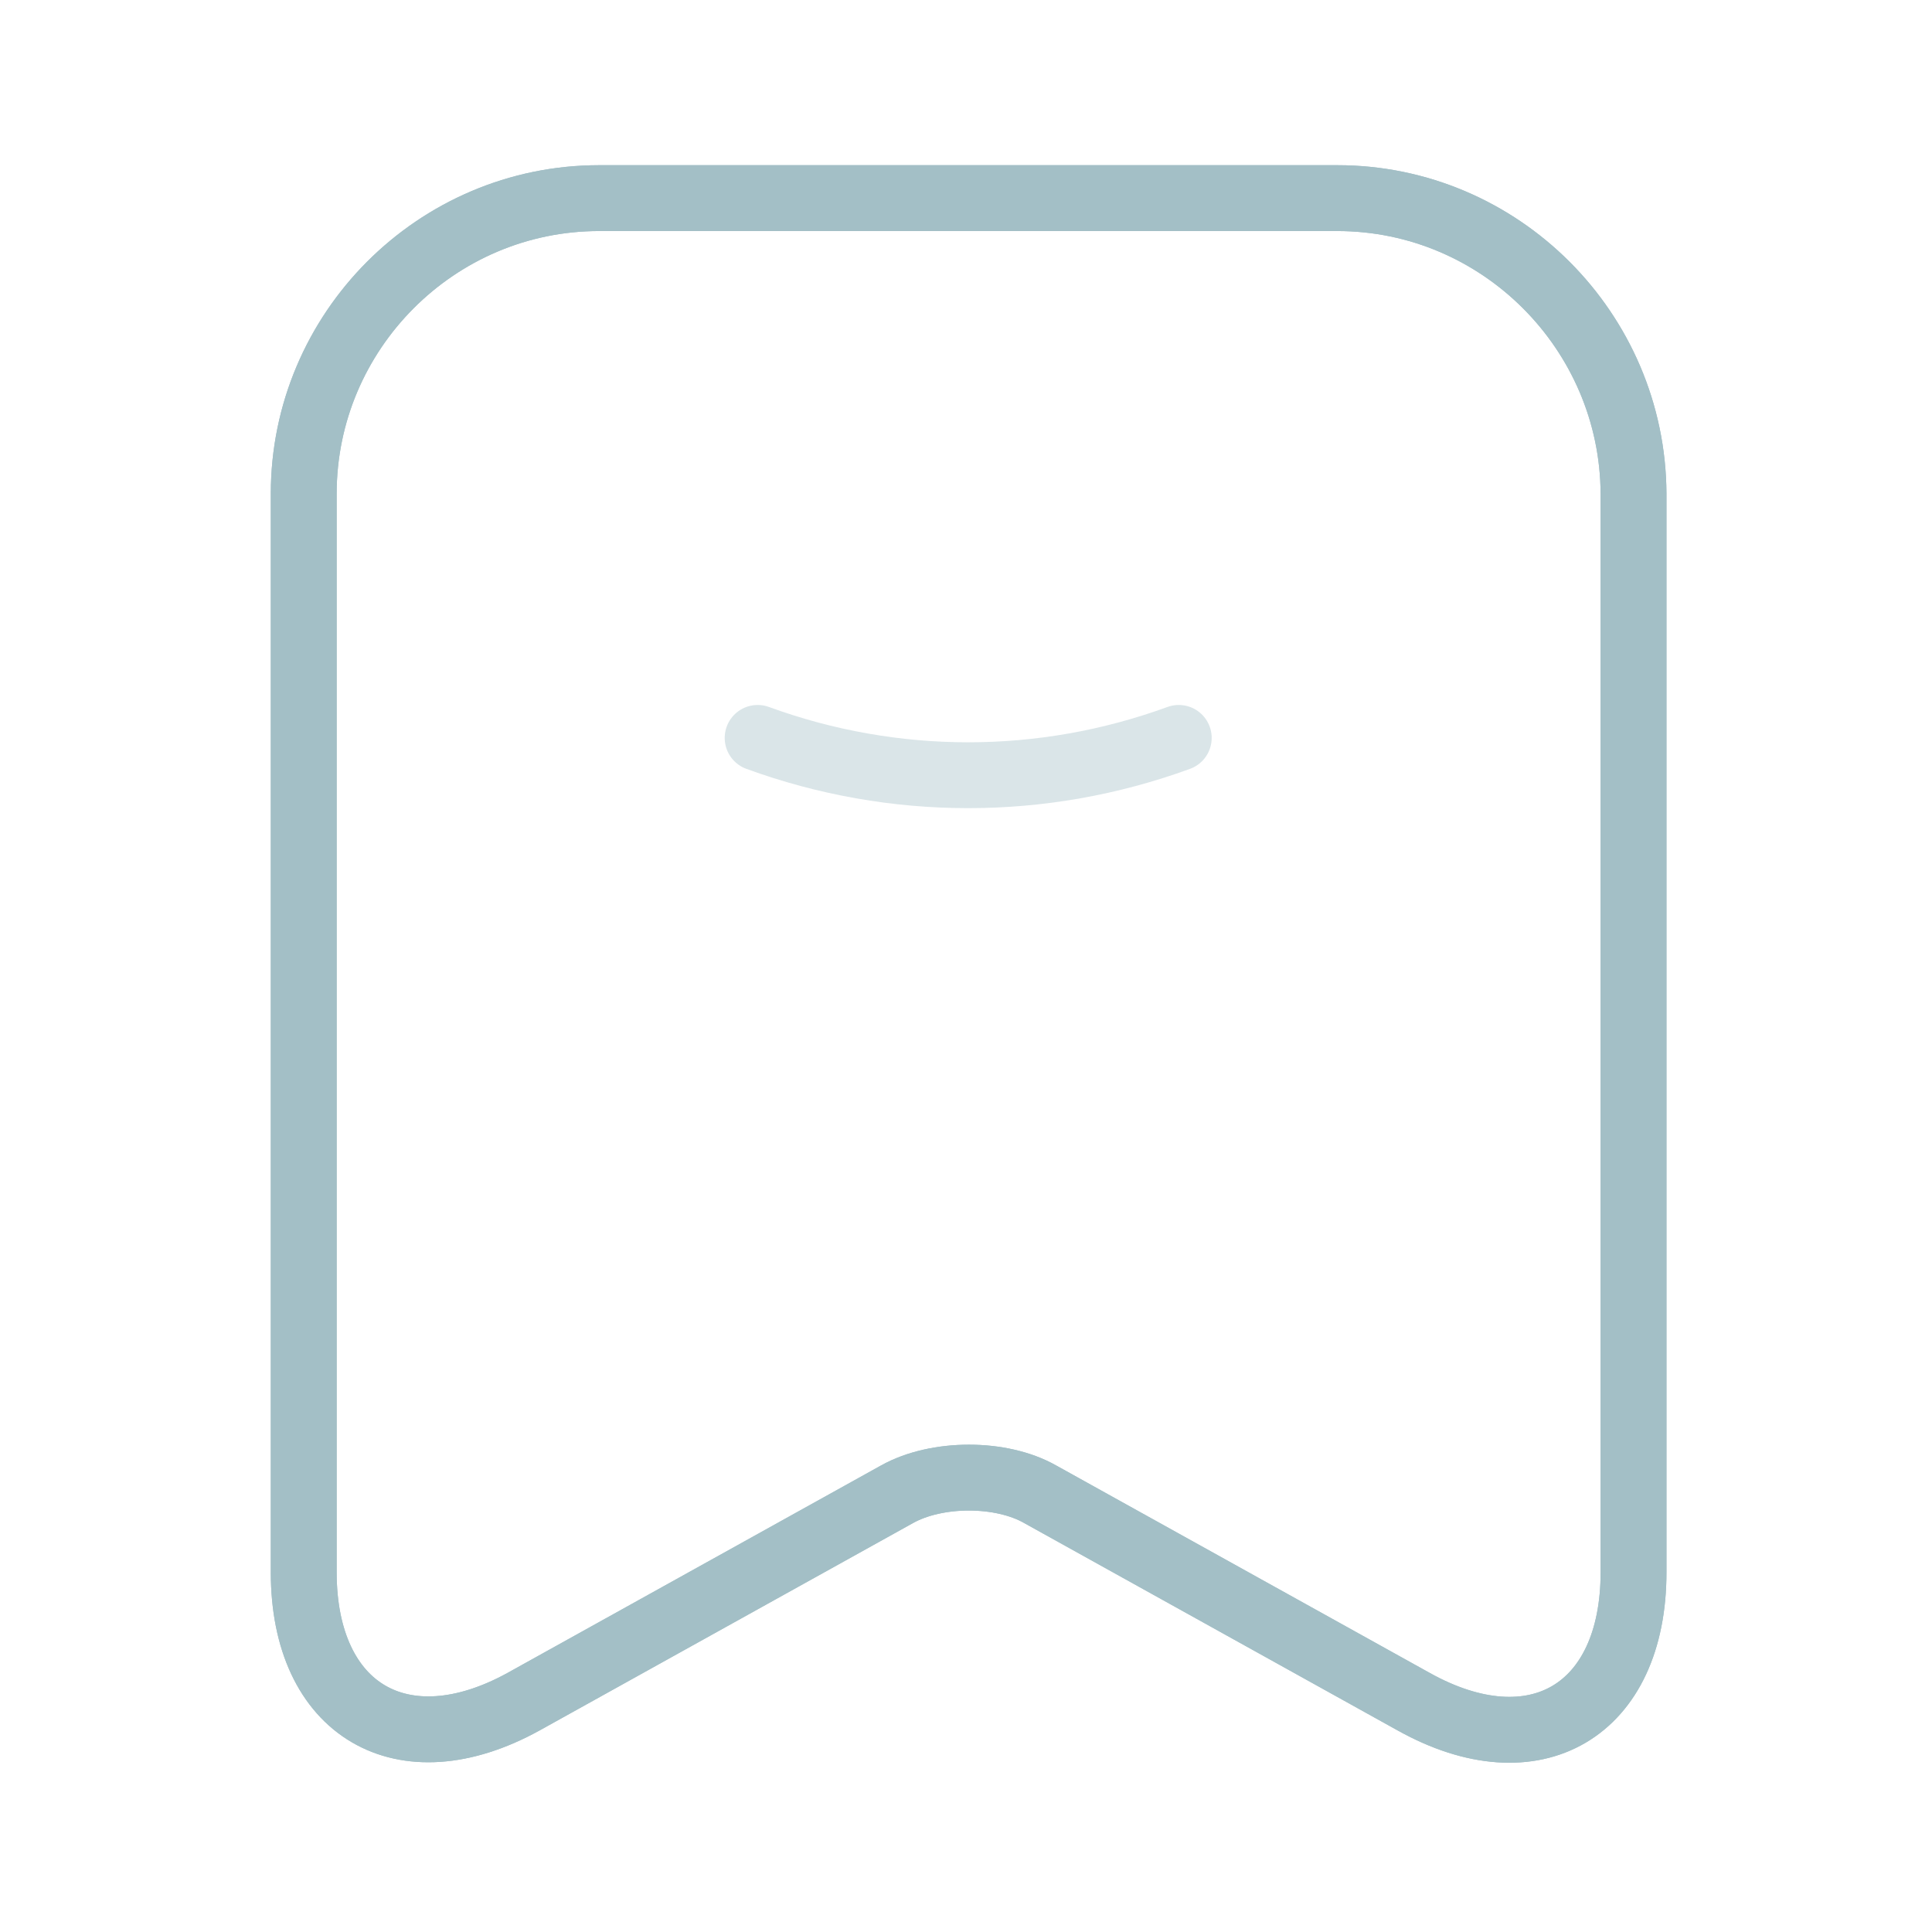 <svg width="33" height="33" viewBox="0 0 33 33" fill="none" xmlns="http://www.w3.org/2000/svg">
<path opacity="0.4" d="M12.941 12.604C15.269 13.454 17.806 13.454 20.134 12.604" stroke="#A3BFC6" stroke-width="1.125" stroke-linecap="round" stroke-linejoin="round"/>
<path d="M22.841 3.384H10.235C7.45 3.384 5.188 5.66 5.188 8.432V26.857C5.188 29.211 6.874 30.205 8.941 29.067L15.322 25.523C16.002 25.144 17.101 25.144 17.767 25.523L24.149 29.067C26.215 30.218 27.902 29.224 27.902 26.857V8.432C27.889 5.66 25.627 3.384 22.841 3.384Z" stroke="#A3BFC6" stroke-width="1.125" stroke-linecap="round" stroke-linejoin="round"/>
<path d="M22.841 3.384H10.235C7.45 3.384 5.188 5.66 5.188 8.432V26.857C5.188 29.211 6.874 30.205 8.941 29.067L15.322 25.523C16.002 25.144 17.101 25.144 17.767 25.523L24.149 29.067C26.215 30.218 27.902 29.224 27.902 26.857V8.432C27.889 5.66 25.627 3.384 22.841 3.384Z" stroke="#A3BFC6" stroke-width="1.125" stroke-linecap="round" stroke-linejoin="round"/>
</svg>
